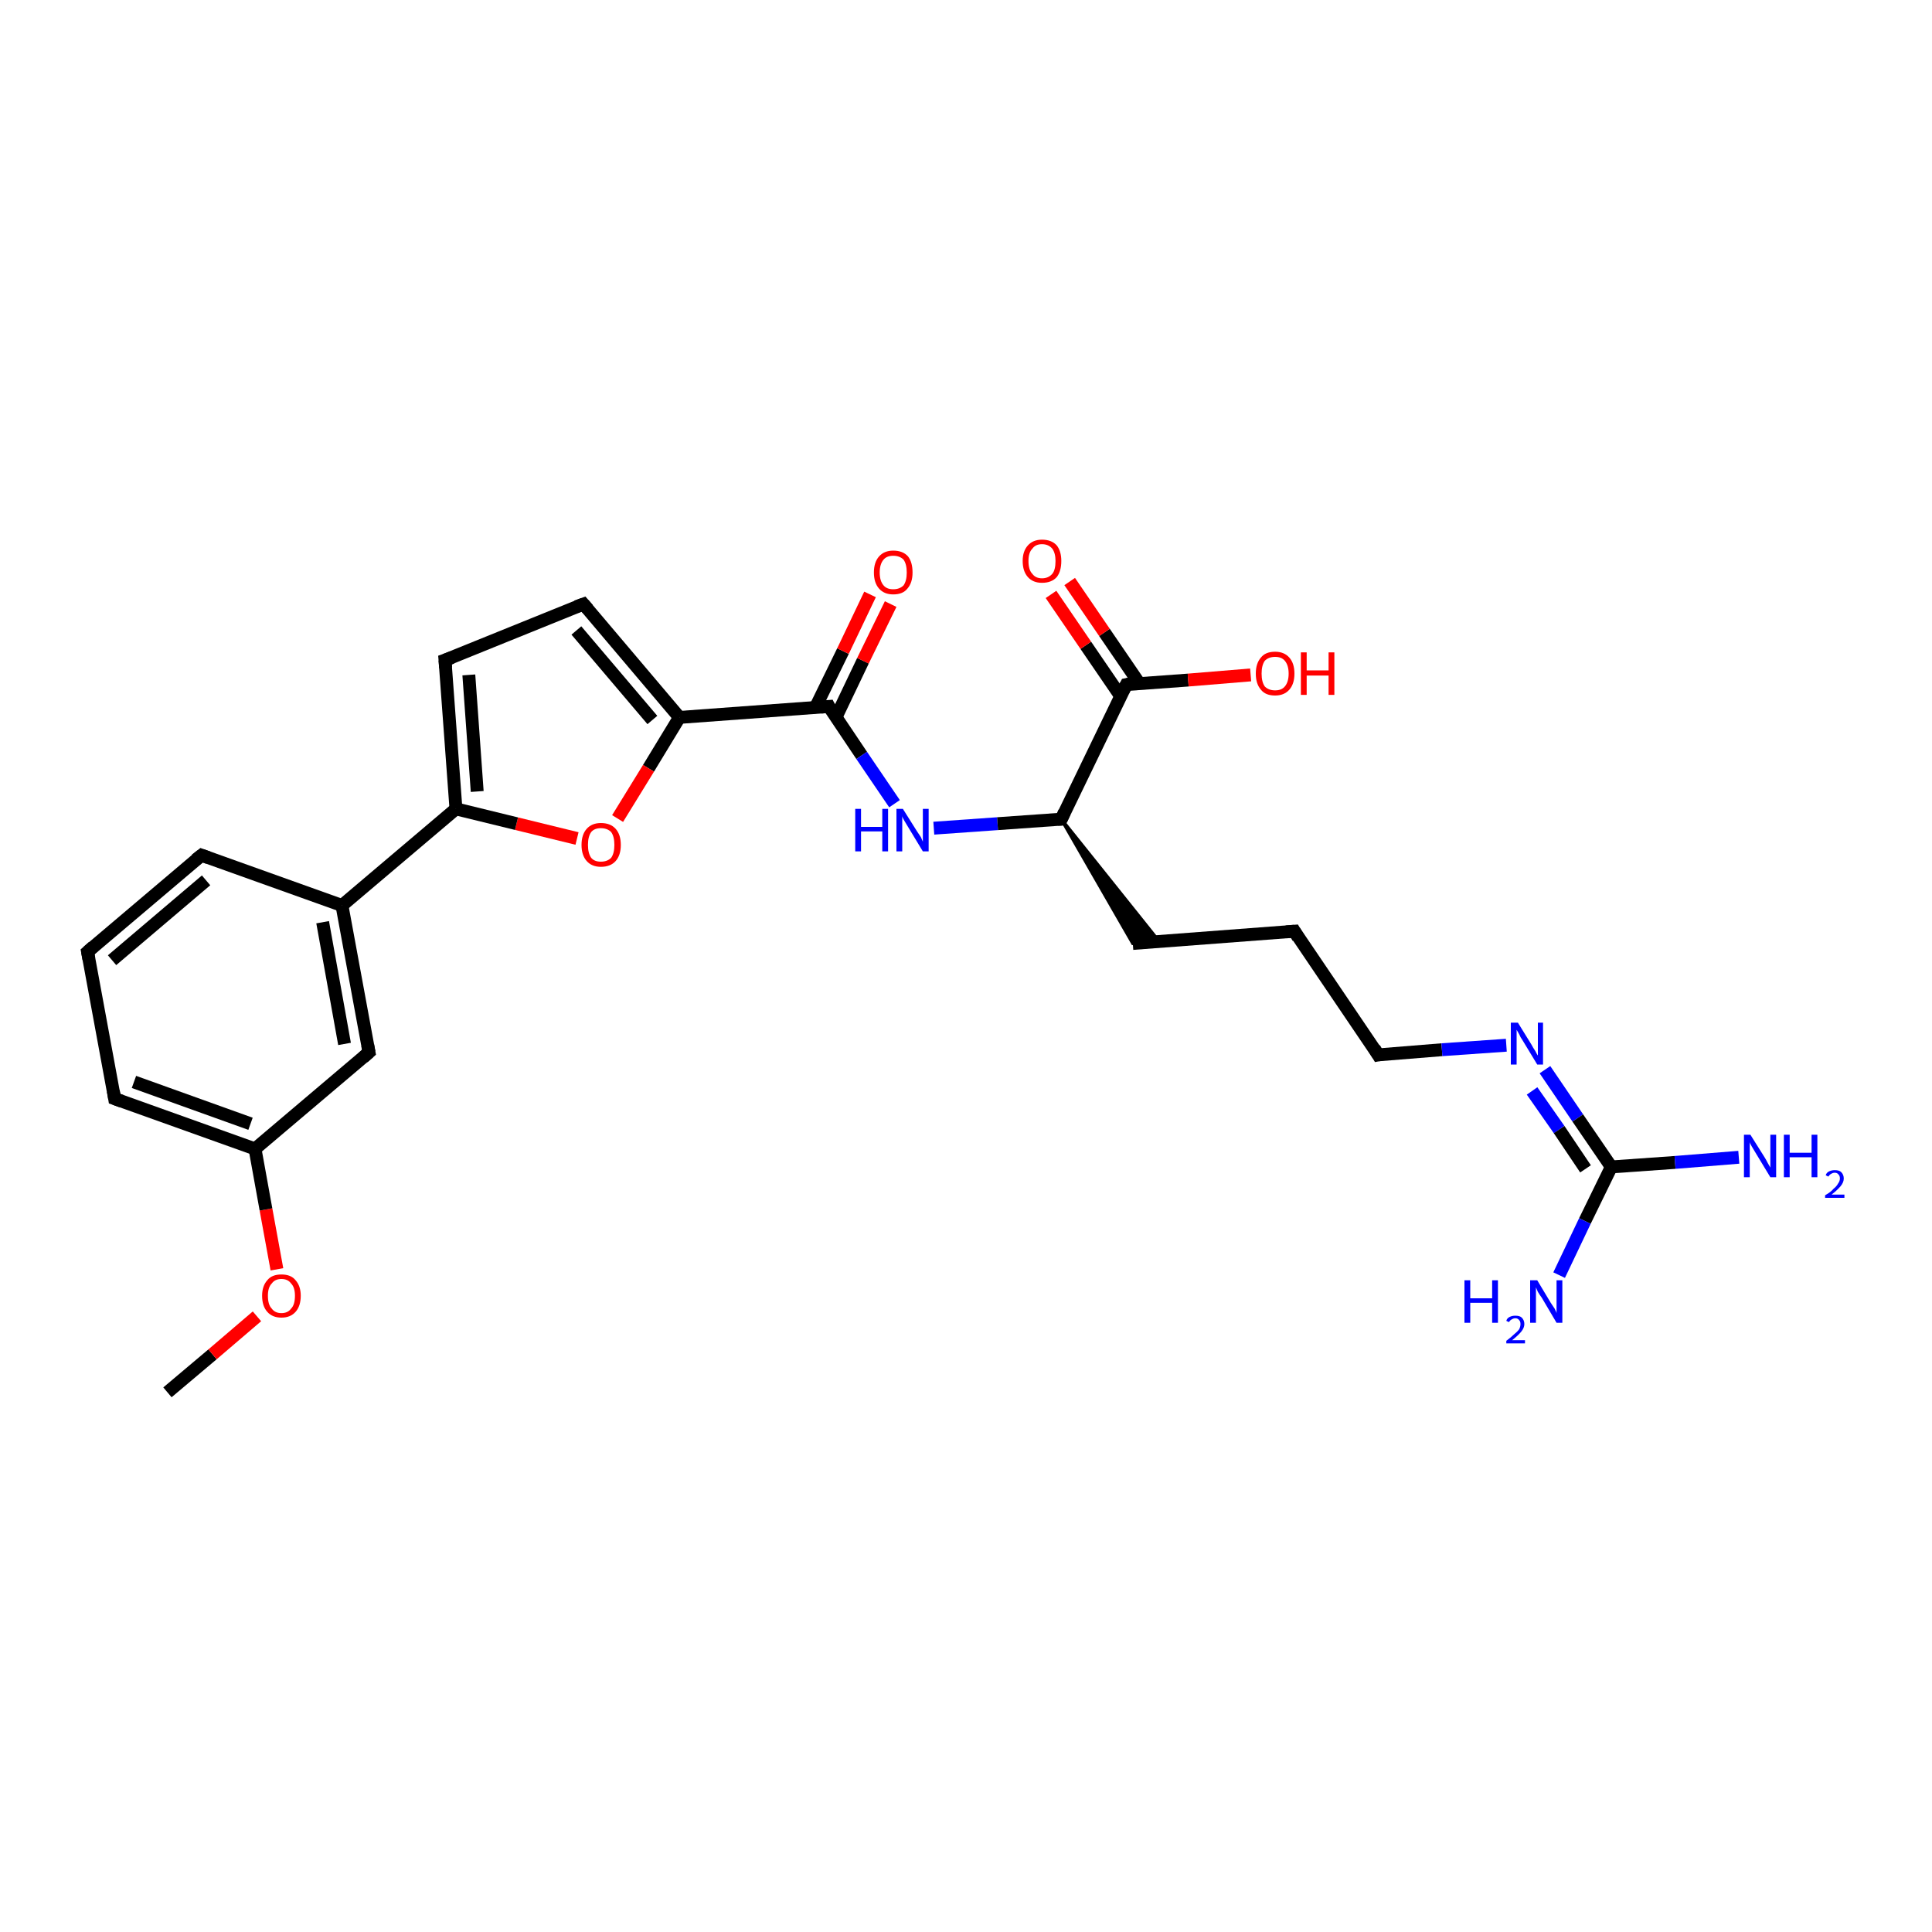 <?xml version='1.0' encoding='iso-8859-1'?>
<svg version='1.1' baseProfile='full'
              xmlns='http://www.w3.org/2000/svg'
                      xmlns:rdkit='http://www.rdkit.org/xml'
                      xmlns:xlink='http://www.w3.org/1999/xlink'
                  xml:space='preserve'
width='300px' height='300px' viewBox='0 0 300 300'>
<!-- END OF HEADER -->
<rect style='opacity:1.0;fill:#FFFFFF;stroke:none' width='300.0' height='300.0' x='0.0' y='0.0'> </rect>
<path class='bond-0 atom-0 atom-1' d='M 26.0,216.2 L 33.0,210.3' style='fill:none;fill-rule:evenodd;stroke:#000000;stroke-width:2.0px;stroke-linecap:butt;stroke-linejoin:miter;stroke-opacity:1' />
<path class='bond-0 atom-0 atom-1' d='M 33.0,210.3 L 39.9,204.4' style='fill:none;fill-rule:evenodd;stroke:#FF0000;stroke-width:2.0px;stroke-linecap:butt;stroke-linejoin:miter;stroke-opacity:1' />
<path class='bond-1 atom-1 atom-2' d='M 43.0,197.1 L 41.3,187.8' style='fill:none;fill-rule:evenodd;stroke:#FF0000;stroke-width:2.0px;stroke-linecap:butt;stroke-linejoin:miter;stroke-opacity:1' />
<path class='bond-1 atom-1 atom-2' d='M 41.3,187.8 L 39.6,178.4' style='fill:none;fill-rule:evenodd;stroke:#000000;stroke-width:2.0px;stroke-linecap:butt;stroke-linejoin:miter;stroke-opacity:1' />
<path class='bond-2 atom-2 atom-3' d='M 39.6,178.4 L 17.8,170.6' style='fill:none;fill-rule:evenodd;stroke:#000000;stroke-width:2.0px;stroke-linecap:butt;stroke-linejoin:miter;stroke-opacity:1' />
<path class='bond-2 atom-2 atom-3' d='M 38.9,174.5 L 20.8,168.0' style='fill:none;fill-rule:evenodd;stroke:#000000;stroke-width:2.0px;stroke-linecap:butt;stroke-linejoin:miter;stroke-opacity:1' />
<path class='bond-3 atom-3 atom-4' d='M 17.8,170.6 L 13.6,147.8' style='fill:none;fill-rule:evenodd;stroke:#000000;stroke-width:2.0px;stroke-linecap:butt;stroke-linejoin:miter;stroke-opacity:1' />
<path class='bond-4 atom-4 atom-5' d='M 13.6,147.8 L 31.3,132.8' style='fill:none;fill-rule:evenodd;stroke:#000000;stroke-width:2.0px;stroke-linecap:butt;stroke-linejoin:miter;stroke-opacity:1' />
<path class='bond-4 atom-4 atom-5' d='M 17.4,149.1 L 32.0,136.7' style='fill:none;fill-rule:evenodd;stroke:#000000;stroke-width:2.0px;stroke-linecap:butt;stroke-linejoin:miter;stroke-opacity:1' />
<path class='bond-5 atom-5 atom-6' d='M 31.3,132.8 L 53.1,140.6' style='fill:none;fill-rule:evenodd;stroke:#000000;stroke-width:2.0px;stroke-linecap:butt;stroke-linejoin:miter;stroke-opacity:1' />
<path class='bond-6 atom-6 atom-7' d='M 53.1,140.6 L 57.3,163.4' style='fill:none;fill-rule:evenodd;stroke:#000000;stroke-width:2.0px;stroke-linecap:butt;stroke-linejoin:miter;stroke-opacity:1' />
<path class='bond-6 atom-6 atom-7' d='M 50.1,143.2 L 53.5,162.1' style='fill:none;fill-rule:evenodd;stroke:#000000;stroke-width:2.0px;stroke-linecap:butt;stroke-linejoin:miter;stroke-opacity:1' />
<path class='bond-7 atom-6 atom-8' d='M 53.1,140.6 L 70.8,125.6' style='fill:none;fill-rule:evenodd;stroke:#000000;stroke-width:2.0px;stroke-linecap:butt;stroke-linejoin:miter;stroke-opacity:1' />
<path class='bond-8 atom-8 atom-9' d='M 70.8,125.6 L 69.1,102.5' style='fill:none;fill-rule:evenodd;stroke:#000000;stroke-width:2.0px;stroke-linecap:butt;stroke-linejoin:miter;stroke-opacity:1' />
<path class='bond-8 atom-8 atom-9' d='M 74.1,122.9 L 72.8,104.8' style='fill:none;fill-rule:evenodd;stroke:#000000;stroke-width:2.0px;stroke-linecap:butt;stroke-linejoin:miter;stroke-opacity:1' />
<path class='bond-9 atom-9 atom-10' d='M 69.1,102.5 L 90.6,93.8' style='fill:none;fill-rule:evenodd;stroke:#000000;stroke-width:2.0px;stroke-linecap:butt;stroke-linejoin:miter;stroke-opacity:1' />
<path class='bond-10 atom-10 atom-11' d='M 90.6,93.8 L 105.5,111.4' style='fill:none;fill-rule:evenodd;stroke:#000000;stroke-width:2.0px;stroke-linecap:butt;stroke-linejoin:miter;stroke-opacity:1' />
<path class='bond-10 atom-10 atom-11' d='M 89.5,97.9 L 101.3,111.8' style='fill:none;fill-rule:evenodd;stroke:#000000;stroke-width:2.0px;stroke-linecap:butt;stroke-linejoin:miter;stroke-opacity:1' />
<path class='bond-11 atom-11 atom-12' d='M 105.5,111.4 L 100.7,119.3' style='fill:none;fill-rule:evenodd;stroke:#000000;stroke-width:2.0px;stroke-linecap:butt;stroke-linejoin:miter;stroke-opacity:1' />
<path class='bond-11 atom-11 atom-12' d='M 100.7,119.3 L 95.9,127.1' style='fill:none;fill-rule:evenodd;stroke:#FF0000;stroke-width:2.0px;stroke-linecap:butt;stroke-linejoin:miter;stroke-opacity:1' />
<path class='bond-12 atom-11 atom-13' d='M 105.5,111.4 L 128.7,109.7' style='fill:none;fill-rule:evenodd;stroke:#000000;stroke-width:2.0px;stroke-linecap:butt;stroke-linejoin:miter;stroke-opacity:1' />
<path class='bond-13 atom-13 atom-14' d='M 129.8,111.4 L 134.0,102.6' style='fill:none;fill-rule:evenodd;stroke:#000000;stroke-width:2.0px;stroke-linecap:butt;stroke-linejoin:miter;stroke-opacity:1' />
<path class='bond-13 atom-13 atom-14' d='M 134.0,102.6 L 138.3,93.8' style='fill:none;fill-rule:evenodd;stroke:#FF0000;stroke-width:2.0px;stroke-linecap:butt;stroke-linejoin:miter;stroke-opacity:1' />
<path class='bond-13 atom-13 atom-14' d='M 126.6,109.9 L 130.9,101.1' style='fill:none;fill-rule:evenodd;stroke:#000000;stroke-width:2.0px;stroke-linecap:butt;stroke-linejoin:miter;stroke-opacity:1' />
<path class='bond-13 atom-13 atom-14' d='M 130.9,101.1 L 135.1,92.3' style='fill:none;fill-rule:evenodd;stroke:#FF0000;stroke-width:2.0px;stroke-linecap:butt;stroke-linejoin:miter;stroke-opacity:1' />
<path class='bond-14 atom-13 atom-15' d='M 128.7,109.7 L 133.8,117.3' style='fill:none;fill-rule:evenodd;stroke:#000000;stroke-width:2.0px;stroke-linecap:butt;stroke-linejoin:miter;stroke-opacity:1' />
<path class='bond-14 atom-13 atom-15' d='M 133.8,117.3 L 138.9,124.8' style='fill:none;fill-rule:evenodd;stroke:#0000FF;stroke-width:2.0px;stroke-linecap:butt;stroke-linejoin:miter;stroke-opacity:1' />
<path class='bond-15 atom-15 atom-16' d='M 145.0,128.6 L 154.9,127.9' style='fill:none;fill-rule:evenodd;stroke:#0000FF;stroke-width:2.0px;stroke-linecap:butt;stroke-linejoin:miter;stroke-opacity:1' />
<path class='bond-15 atom-15 atom-16' d='M 154.9,127.9 L 164.8,127.2' style='fill:none;fill-rule:evenodd;stroke:#000000;stroke-width:2.0px;stroke-linecap:butt;stroke-linejoin:miter;stroke-opacity:1' />
<path class='bond-16 atom-16 atom-17' d='M 164.8,127.2 L 180.0,146.2 L 175.9,146.5 Z' style='fill:#000000;fill-rule:evenodd;fill-opacity:1;stroke:#000000;stroke-width:0.5px;stroke-linecap:butt;stroke-linejoin:miter;stroke-opacity:1;' />
<path class='bond-17 atom-17 atom-18' d='M 175.9,146.5 L 201.0,144.6' style='fill:none;fill-rule:evenodd;stroke:#000000;stroke-width:2.0px;stroke-linecap:butt;stroke-linejoin:miter;stroke-opacity:1' />
<path class='bond-18 atom-18 atom-19' d='M 201.0,144.6 L 214.0,163.8' style='fill:none;fill-rule:evenodd;stroke:#000000;stroke-width:2.0px;stroke-linecap:butt;stroke-linejoin:miter;stroke-opacity:1' />
<path class='bond-19 atom-19 atom-20' d='M 214.0,163.8 L 223.9,163.0' style='fill:none;fill-rule:evenodd;stroke:#000000;stroke-width:2.0px;stroke-linecap:butt;stroke-linejoin:miter;stroke-opacity:1' />
<path class='bond-19 atom-19 atom-20' d='M 223.9,163.0 L 233.9,162.3' style='fill:none;fill-rule:evenodd;stroke:#0000FF;stroke-width:2.0px;stroke-linecap:butt;stroke-linejoin:miter;stroke-opacity:1' />
<path class='bond-20 atom-20 atom-21' d='M 239.9,166.1 L 245.0,173.6' style='fill:none;fill-rule:evenodd;stroke:#0000FF;stroke-width:2.0px;stroke-linecap:butt;stroke-linejoin:miter;stroke-opacity:1' />
<path class='bond-20 atom-20 atom-21' d='M 245.0,173.6 L 250.2,181.2' style='fill:none;fill-rule:evenodd;stroke:#000000;stroke-width:2.0px;stroke-linecap:butt;stroke-linejoin:miter;stroke-opacity:1' />
<path class='bond-20 atom-20 atom-21' d='M 237.9,169.4 L 242.1,175.4' style='fill:none;fill-rule:evenodd;stroke:#0000FF;stroke-width:2.0px;stroke-linecap:butt;stroke-linejoin:miter;stroke-opacity:1' />
<path class='bond-20 atom-20 atom-21' d='M 242.1,175.4 L 246.2,181.5' style='fill:none;fill-rule:evenodd;stroke:#000000;stroke-width:2.0px;stroke-linecap:butt;stroke-linejoin:miter;stroke-opacity:1' />
<path class='bond-21 atom-21 atom-22' d='M 250.2,181.2 L 260.1,180.5' style='fill:none;fill-rule:evenodd;stroke:#000000;stroke-width:2.0px;stroke-linecap:butt;stroke-linejoin:miter;stroke-opacity:1' />
<path class='bond-21 atom-21 atom-22' d='M 260.1,180.5 L 270.0,179.7' style='fill:none;fill-rule:evenodd;stroke:#0000FF;stroke-width:2.0px;stroke-linecap:butt;stroke-linejoin:miter;stroke-opacity:1' />
<path class='bond-22 atom-21 atom-23' d='M 250.2,181.2 L 246.1,189.6' style='fill:none;fill-rule:evenodd;stroke:#000000;stroke-width:2.0px;stroke-linecap:butt;stroke-linejoin:miter;stroke-opacity:1' />
<path class='bond-22 atom-21 atom-23' d='M 246.1,189.6 L 242.1,198.0' style='fill:none;fill-rule:evenodd;stroke:#0000FF;stroke-width:2.0px;stroke-linecap:butt;stroke-linejoin:miter;stroke-opacity:1' />
<path class='bond-23 atom-16 atom-24' d='M 164.8,127.2 L 174.9,106.3' style='fill:none;fill-rule:evenodd;stroke:#000000;stroke-width:2.0px;stroke-linecap:butt;stroke-linejoin:miter;stroke-opacity:1' />
<path class='bond-24 atom-24 atom-25' d='M 174.9,106.3 L 184.5,105.6' style='fill:none;fill-rule:evenodd;stroke:#000000;stroke-width:2.0px;stroke-linecap:butt;stroke-linejoin:miter;stroke-opacity:1' />
<path class='bond-24 atom-24 atom-25' d='M 184.5,105.6 L 194.2,104.8' style='fill:none;fill-rule:evenodd;stroke:#FF0000;stroke-width:2.0px;stroke-linecap:butt;stroke-linejoin:miter;stroke-opacity:1' />
<path class='bond-25 atom-24 atom-26' d='M 176.9,106.1 L 171.5,98.2' style='fill:none;fill-rule:evenodd;stroke:#000000;stroke-width:2.0px;stroke-linecap:butt;stroke-linejoin:miter;stroke-opacity:1' />
<path class='bond-25 atom-24 atom-26' d='M 171.5,98.2 L 166.1,90.3' style='fill:none;fill-rule:evenodd;stroke:#FF0000;stroke-width:2.0px;stroke-linecap:butt;stroke-linejoin:miter;stroke-opacity:1' />
<path class='bond-25 atom-24 atom-26' d='M 174.0,108.1 L 168.6,100.2' style='fill:none;fill-rule:evenodd;stroke:#000000;stroke-width:2.0px;stroke-linecap:butt;stroke-linejoin:miter;stroke-opacity:1' />
<path class='bond-25 atom-24 atom-26' d='M 168.6,100.2 L 163.2,92.3' style='fill:none;fill-rule:evenodd;stroke:#FF0000;stroke-width:2.0px;stroke-linecap:butt;stroke-linejoin:miter;stroke-opacity:1' />
<path class='bond-26 atom-7 atom-2' d='M 57.3,163.4 L 39.6,178.4' style='fill:none;fill-rule:evenodd;stroke:#000000;stroke-width:2.0px;stroke-linecap:butt;stroke-linejoin:miter;stroke-opacity:1' />
<path class='bond-27 atom-12 atom-8' d='M 89.6,130.2 L 80.2,127.9' style='fill:none;fill-rule:evenodd;stroke:#FF0000;stroke-width:2.0px;stroke-linecap:butt;stroke-linejoin:miter;stroke-opacity:1' />
<path class='bond-27 atom-12 atom-8' d='M 80.2,127.9 L 70.8,125.6' style='fill:none;fill-rule:evenodd;stroke:#000000;stroke-width:2.0px;stroke-linecap:butt;stroke-linejoin:miter;stroke-opacity:1' />
<path d='M 18.9,171.0 L 17.8,170.6 L 17.6,169.4' style='fill:none;stroke:#000000;stroke-width:2.0px;stroke-linecap:butt;stroke-linejoin:miter;stroke-opacity:1;' />
<path d='M 13.8,148.9 L 13.6,147.8 L 14.5,147.0' style='fill:none;stroke:#000000;stroke-width:2.0px;stroke-linecap:butt;stroke-linejoin:miter;stroke-opacity:1;' />
<path d='M 30.4,133.5 L 31.3,132.8 L 32.4,133.2' style='fill:none;stroke:#000000;stroke-width:2.0px;stroke-linecap:butt;stroke-linejoin:miter;stroke-opacity:1;' />
<path d='M 57.1,162.3 L 57.3,163.4 L 56.4,164.2' style='fill:none;stroke:#000000;stroke-width:2.0px;stroke-linecap:butt;stroke-linejoin:miter;stroke-opacity:1;' />
<path d='M 69.2,103.7 L 69.1,102.5 L 70.2,102.1' style='fill:none;stroke:#000000;stroke-width:2.0px;stroke-linecap:butt;stroke-linejoin:miter;stroke-opacity:1;' />
<path d='M 89.5,94.2 L 90.6,93.8 L 91.3,94.6' style='fill:none;stroke:#000000;stroke-width:2.0px;stroke-linecap:butt;stroke-linejoin:miter;stroke-opacity:1;' />
<path d='M 127.5,109.8 L 128.7,109.7 L 128.9,110.1' style='fill:none;stroke:#000000;stroke-width:2.0px;stroke-linecap:butt;stroke-linejoin:miter;stroke-opacity:1;' />
<path d='M 164.3,127.2 L 164.8,127.2 L 165.3,126.1' style='fill:none;stroke:#000000;stroke-width:2.0px;stroke-linecap:butt;stroke-linejoin:miter;stroke-opacity:1;' />
<path d='M 199.7,144.7 L 201.0,144.6 L 201.6,145.6' style='fill:none;stroke:#000000;stroke-width:2.0px;stroke-linecap:butt;stroke-linejoin:miter;stroke-opacity:1;' />
<path d='M 213.4,162.8 L 214.0,163.8 L 214.5,163.7' style='fill:none;stroke:#000000;stroke-width:2.0px;stroke-linecap:butt;stroke-linejoin:miter;stroke-opacity:1;' />
<path d='M 174.4,107.3 L 174.9,106.3 L 175.4,106.2' style='fill:none;stroke:#000000;stroke-width:2.0px;stroke-linecap:butt;stroke-linejoin:miter;stroke-opacity:1;' />
<path class='atom-1' d='M 40.7 201.2
Q 40.7 199.7, 41.5 198.8
Q 42.2 197.9, 43.7 197.9
Q 45.2 197.9, 45.9 198.8
Q 46.7 199.7, 46.7 201.2
Q 46.7 202.8, 45.9 203.7
Q 45.1 204.6, 43.7 204.6
Q 42.3 204.6, 41.5 203.7
Q 40.7 202.8, 40.7 201.2
M 43.7 203.9
Q 44.7 203.9, 45.2 203.2
Q 45.8 202.6, 45.8 201.2
Q 45.8 199.9, 45.2 199.3
Q 44.7 198.6, 43.7 198.6
Q 42.7 198.6, 42.2 199.3
Q 41.6 199.9, 41.6 201.2
Q 41.6 202.6, 42.2 203.2
Q 42.7 203.9, 43.7 203.9
' fill='#FF0000'/>
<path class='atom-12' d='M 90.3 131.2
Q 90.3 129.6, 91.1 128.7
Q 91.9 127.8, 93.3 127.8
Q 94.8 127.8, 95.6 128.7
Q 96.4 129.6, 96.4 131.2
Q 96.4 132.8, 95.6 133.7
Q 94.8 134.6, 93.3 134.6
Q 91.9 134.6, 91.1 133.7
Q 90.3 132.8, 90.3 131.2
M 93.3 133.8
Q 94.3 133.8, 94.9 133.2
Q 95.4 132.5, 95.4 131.2
Q 95.4 129.9, 94.9 129.2
Q 94.3 128.6, 93.3 128.6
Q 92.3 128.6, 91.8 129.2
Q 91.3 129.9, 91.3 131.2
Q 91.3 132.5, 91.8 133.2
Q 92.3 133.8, 93.3 133.8
' fill='#FF0000'/>
<path class='atom-14' d='M 135.7 88.9
Q 135.7 87.3, 136.5 86.4
Q 137.3 85.5, 138.7 85.5
Q 140.2 85.5, 141.0 86.4
Q 141.7 87.3, 141.7 88.9
Q 141.7 90.5, 140.9 91.4
Q 140.2 92.3, 138.7 92.3
Q 137.3 92.3, 136.5 91.4
Q 135.7 90.5, 135.7 88.9
M 138.7 91.5
Q 139.7 91.5, 140.3 90.9
Q 140.8 90.2, 140.8 88.9
Q 140.8 87.6, 140.3 86.9
Q 139.7 86.3, 138.7 86.3
Q 137.7 86.3, 137.2 86.9
Q 136.6 87.6, 136.6 88.9
Q 136.6 90.2, 137.2 90.9
Q 137.7 91.5, 138.7 91.5
' fill='#FF0000'/>
<path class='atom-15' d='M 132.8 125.6
L 133.7 125.6
L 133.7 128.4
L 137.0 128.4
L 137.0 125.6
L 137.9 125.6
L 137.9 132.2
L 137.0 132.2
L 137.0 129.1
L 133.7 129.1
L 133.7 132.2
L 132.8 132.2
L 132.8 125.6
' fill='#0000FF'/>
<path class='atom-15' d='M 140.2 125.6
L 142.4 129.1
Q 142.6 129.4, 143.0 130.0
Q 143.3 130.7, 143.3 130.7
L 143.3 125.6
L 144.2 125.6
L 144.2 132.2
L 143.3 132.2
L 141.0 128.4
Q 140.7 127.9, 140.4 127.4
Q 140.1 126.9, 140.1 126.7
L 140.1 132.2
L 139.2 132.2
L 139.2 125.6
L 140.2 125.6
' fill='#0000FF'/>
<path class='atom-20' d='M 235.7 158.8
L 237.8 162.2
Q 238.0 162.6, 238.4 163.2
Q 238.7 163.8, 238.8 163.9
L 238.8 158.8
L 239.6 158.8
L 239.6 165.3
L 238.7 165.3
L 236.4 161.5
Q 236.1 161.1, 235.9 160.6
Q 235.6 160.1, 235.5 159.9
L 235.5 165.3
L 234.6 165.3
L 234.6 158.8
L 235.7 158.8
' fill='#0000FF'/>
<path class='atom-22' d='M 271.8 176.2
L 274.0 179.7
Q 274.2 180.0, 274.5 180.6
Q 274.9 181.3, 274.9 181.3
L 274.9 176.2
L 275.8 176.2
L 275.8 182.8
L 274.9 182.8
L 272.6 179.0
Q 272.3 178.5, 272.0 178.0
Q 271.7 177.5, 271.7 177.3
L 271.7 182.8
L 270.8 182.8
L 270.8 176.2
L 271.8 176.2
' fill='#0000FF'/>
<path class='atom-22' d='M 277.0 176.2
L 277.9 176.2
L 277.9 179.0
L 281.3 179.0
L 281.3 176.2
L 282.2 176.2
L 282.2 182.8
L 281.3 182.8
L 281.3 179.7
L 277.9 179.7
L 277.9 182.8
L 277.0 182.8
L 277.0 176.2
' fill='#0000FF'/>
<path class='atom-22' d='M 283.5 182.5
Q 283.6 182.1, 284.0 181.9
Q 284.4 181.7, 284.9 181.7
Q 285.6 181.7, 285.9 182.0
Q 286.3 182.4, 286.3 183.0
Q 286.3 183.6, 285.8 184.2
Q 285.3 184.8, 284.4 185.5
L 286.4 185.5
L 286.4 186.0
L 283.4 186.0
L 283.4 185.6
Q 284.3 185.1, 284.7 184.6
Q 285.2 184.2, 285.4 183.8
Q 285.7 183.4, 285.7 183.0
Q 285.7 182.6, 285.5 182.4
Q 285.3 182.1, 284.9 182.1
Q 284.6 182.1, 284.3 182.3
Q 284.1 182.4, 283.9 182.7
L 283.5 182.5
' fill='#0000FF'/>
<path class='atom-23' d='M 227.4 198.8
L 228.3 198.8
L 228.3 201.6
L 231.7 201.6
L 231.7 198.8
L 232.6 198.8
L 232.6 205.4
L 231.7 205.4
L 231.7 202.3
L 228.3 202.3
L 228.3 205.4
L 227.4 205.4
L 227.4 198.8
' fill='#0000FF'/>
<path class='atom-23' d='M 233.9 205.1
Q 234.0 204.7, 234.4 204.5
Q 234.8 204.3, 235.3 204.3
Q 236.0 204.3, 236.3 204.6
Q 236.7 205.0, 236.7 205.6
Q 236.7 206.2, 236.2 206.8
Q 235.7 207.4, 234.8 208.1
L 236.8 208.1
L 236.8 208.6
L 233.9 208.6
L 233.9 208.2
Q 234.7 207.6, 235.1 207.2
Q 235.6 206.8, 235.9 206.4
Q 236.1 206.0, 236.1 205.6
Q 236.1 205.2, 235.9 205.0
Q 235.7 204.7, 235.3 204.7
Q 235.0 204.7, 234.7 204.9
Q 234.5 205.0, 234.3 205.3
L 233.9 205.1
' fill='#0000FF'/>
<path class='atom-23' d='M 238.7 198.8
L 240.8 202.3
Q 241.0 202.6, 241.4 203.2
Q 241.7 203.8, 241.7 203.9
L 241.7 198.8
L 242.6 198.8
L 242.6 205.4
L 241.7 205.4
L 239.4 201.5
Q 239.1 201.1, 238.8 200.6
Q 238.6 200.1, 238.5 199.9
L 238.5 205.4
L 237.6 205.4
L 237.6 198.8
L 238.7 198.8
' fill='#0000FF'/>
<path class='atom-25' d='M 195.0 104.6
Q 195.0 103.0, 195.8 102.1
Q 196.5 101.2, 198.0 101.2
Q 199.4 101.2, 200.2 102.1
Q 201.0 103.0, 201.0 104.6
Q 201.0 106.2, 200.2 107.1
Q 199.4 108.0, 198.0 108.0
Q 196.5 108.0, 195.8 107.1
Q 195.0 106.2, 195.0 104.6
M 198.0 107.2
Q 199.0 107.2, 199.5 106.6
Q 200.1 105.9, 200.1 104.6
Q 200.1 103.3, 199.5 102.6
Q 199.0 102.0, 198.0 102.0
Q 197.0 102.0, 196.4 102.6
Q 195.9 103.3, 195.9 104.6
Q 195.9 105.9, 196.4 106.6
Q 197.0 107.2, 198.0 107.2
' fill='#FF0000'/>
<path class='atom-25' d='M 202.0 101.3
L 202.9 101.3
L 202.9 104.1
L 206.3 104.1
L 206.3 101.3
L 207.2 101.3
L 207.2 107.9
L 206.3 107.9
L 206.3 104.9
L 202.9 104.9
L 202.9 107.9
L 202.0 107.9
L 202.0 101.3
' fill='#FF0000'/>
<path class='atom-26' d='M 158.8 87.1
Q 158.8 85.6, 159.6 84.7
Q 160.4 83.8, 161.8 83.8
Q 163.3 83.8, 164.1 84.7
Q 164.8 85.6, 164.8 87.1
Q 164.8 88.7, 164.1 89.6
Q 163.3 90.5, 161.8 90.5
Q 160.4 90.5, 159.6 89.6
Q 158.8 88.7, 158.8 87.1
M 161.8 89.8
Q 162.8 89.8, 163.4 89.1
Q 163.9 88.5, 163.9 87.1
Q 163.9 85.9, 163.4 85.2
Q 162.8 84.5, 161.8 84.5
Q 160.8 84.5, 160.3 85.2
Q 159.7 85.8, 159.7 87.1
Q 159.7 88.5, 160.3 89.1
Q 160.8 89.8, 161.8 89.8
' fill='#FF0000'/>
</svg>

